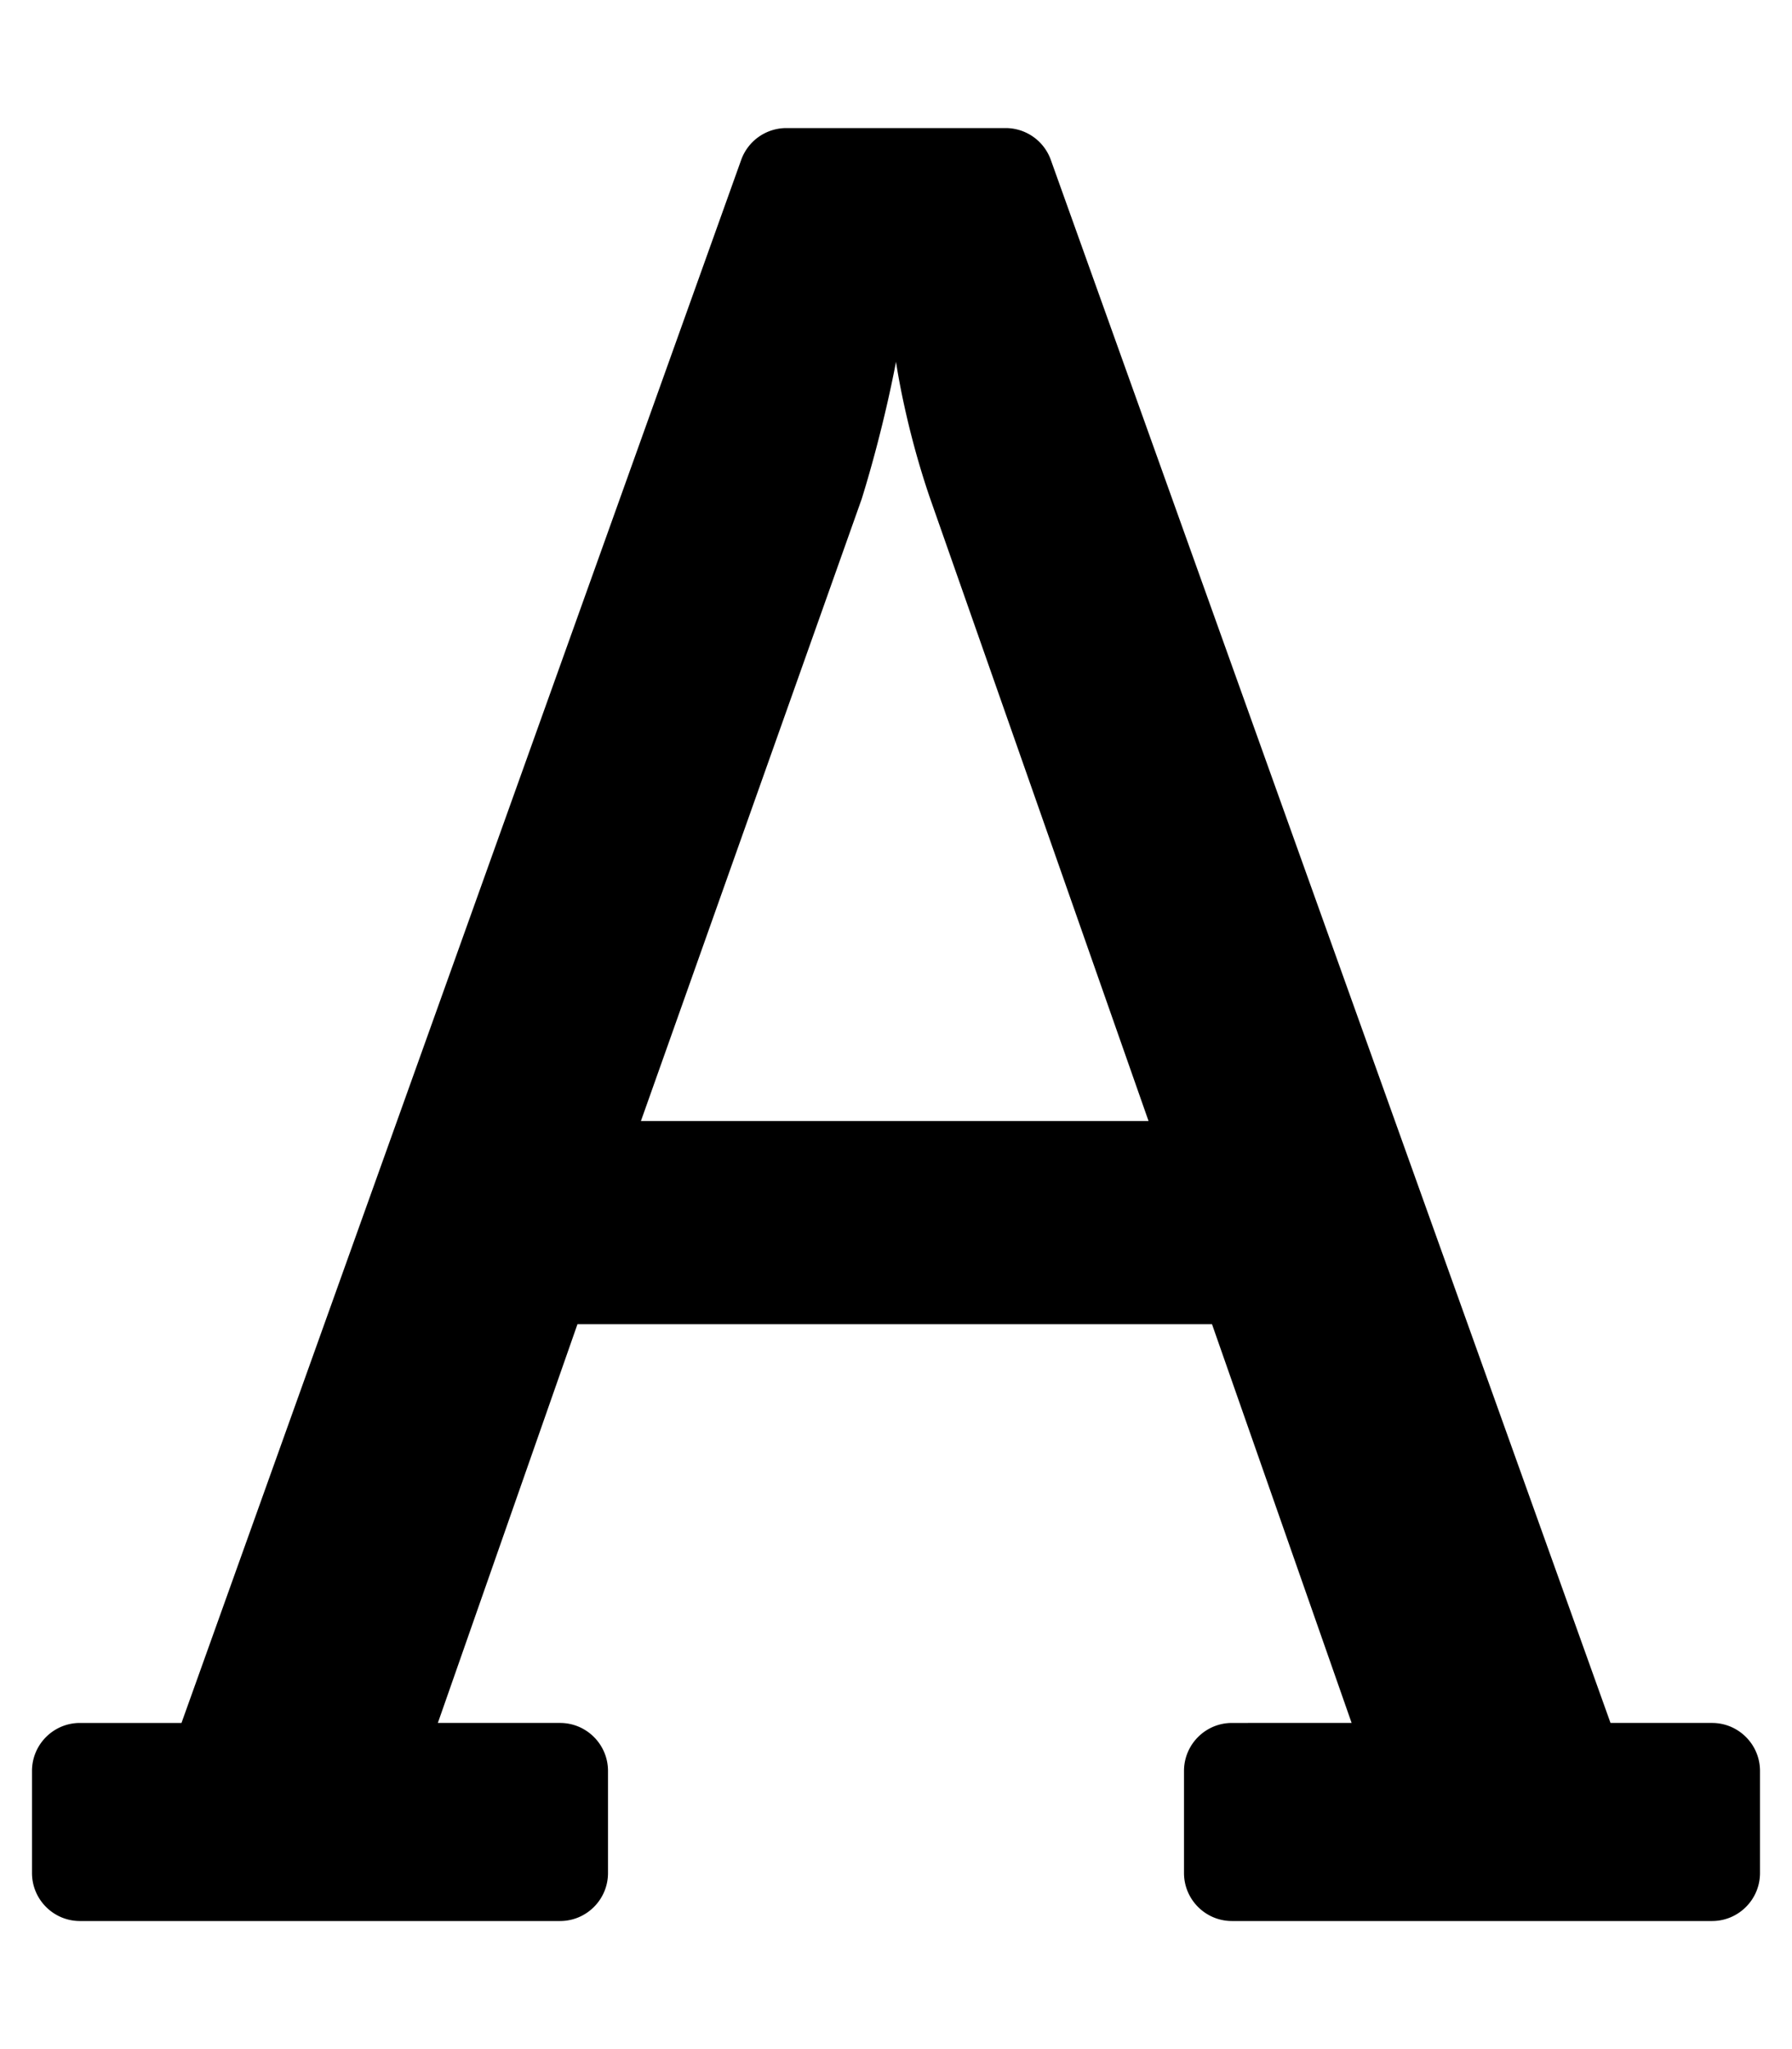 <svg xmlns="http://www.w3.org/2000/svg" viewBox="0 0 448 512"><path d="M402.629 430.504L262.703 39.953A12 12 0 0 0 251.406 32h-54.811a12 12 0 0 0-11.297 7.953L45.371 430.504H20c-6.627 0-12 5.373-12 12V468c0 6.627 5.373 12 12 12h120c6.627 0 12-5.373 12-12v-25.496c0-6.627-5.373-12-12-12h-30.538l34.901-99.625h158.64l34.901 99.625H308c-6.627 0-12 5.373-12 12V468c0 6.627 5.373 12 12 12h120c6.627 0 12-5.373 12-12v-25.496c0-6.627-5.373-12-12-12h-25.371zM160.227 280.113l55.206-155.468C221.145 106.244 224 90.38 224 90.38s2.221 15.864 8.566 34.266l54.573 155.468H160.227z"/></svg>
<!--
Font Awesome Pro 5.5.0 by @fontawesome - https://fontawesome.com
License - https://fontawesome.com/license (Commercial License)
-->